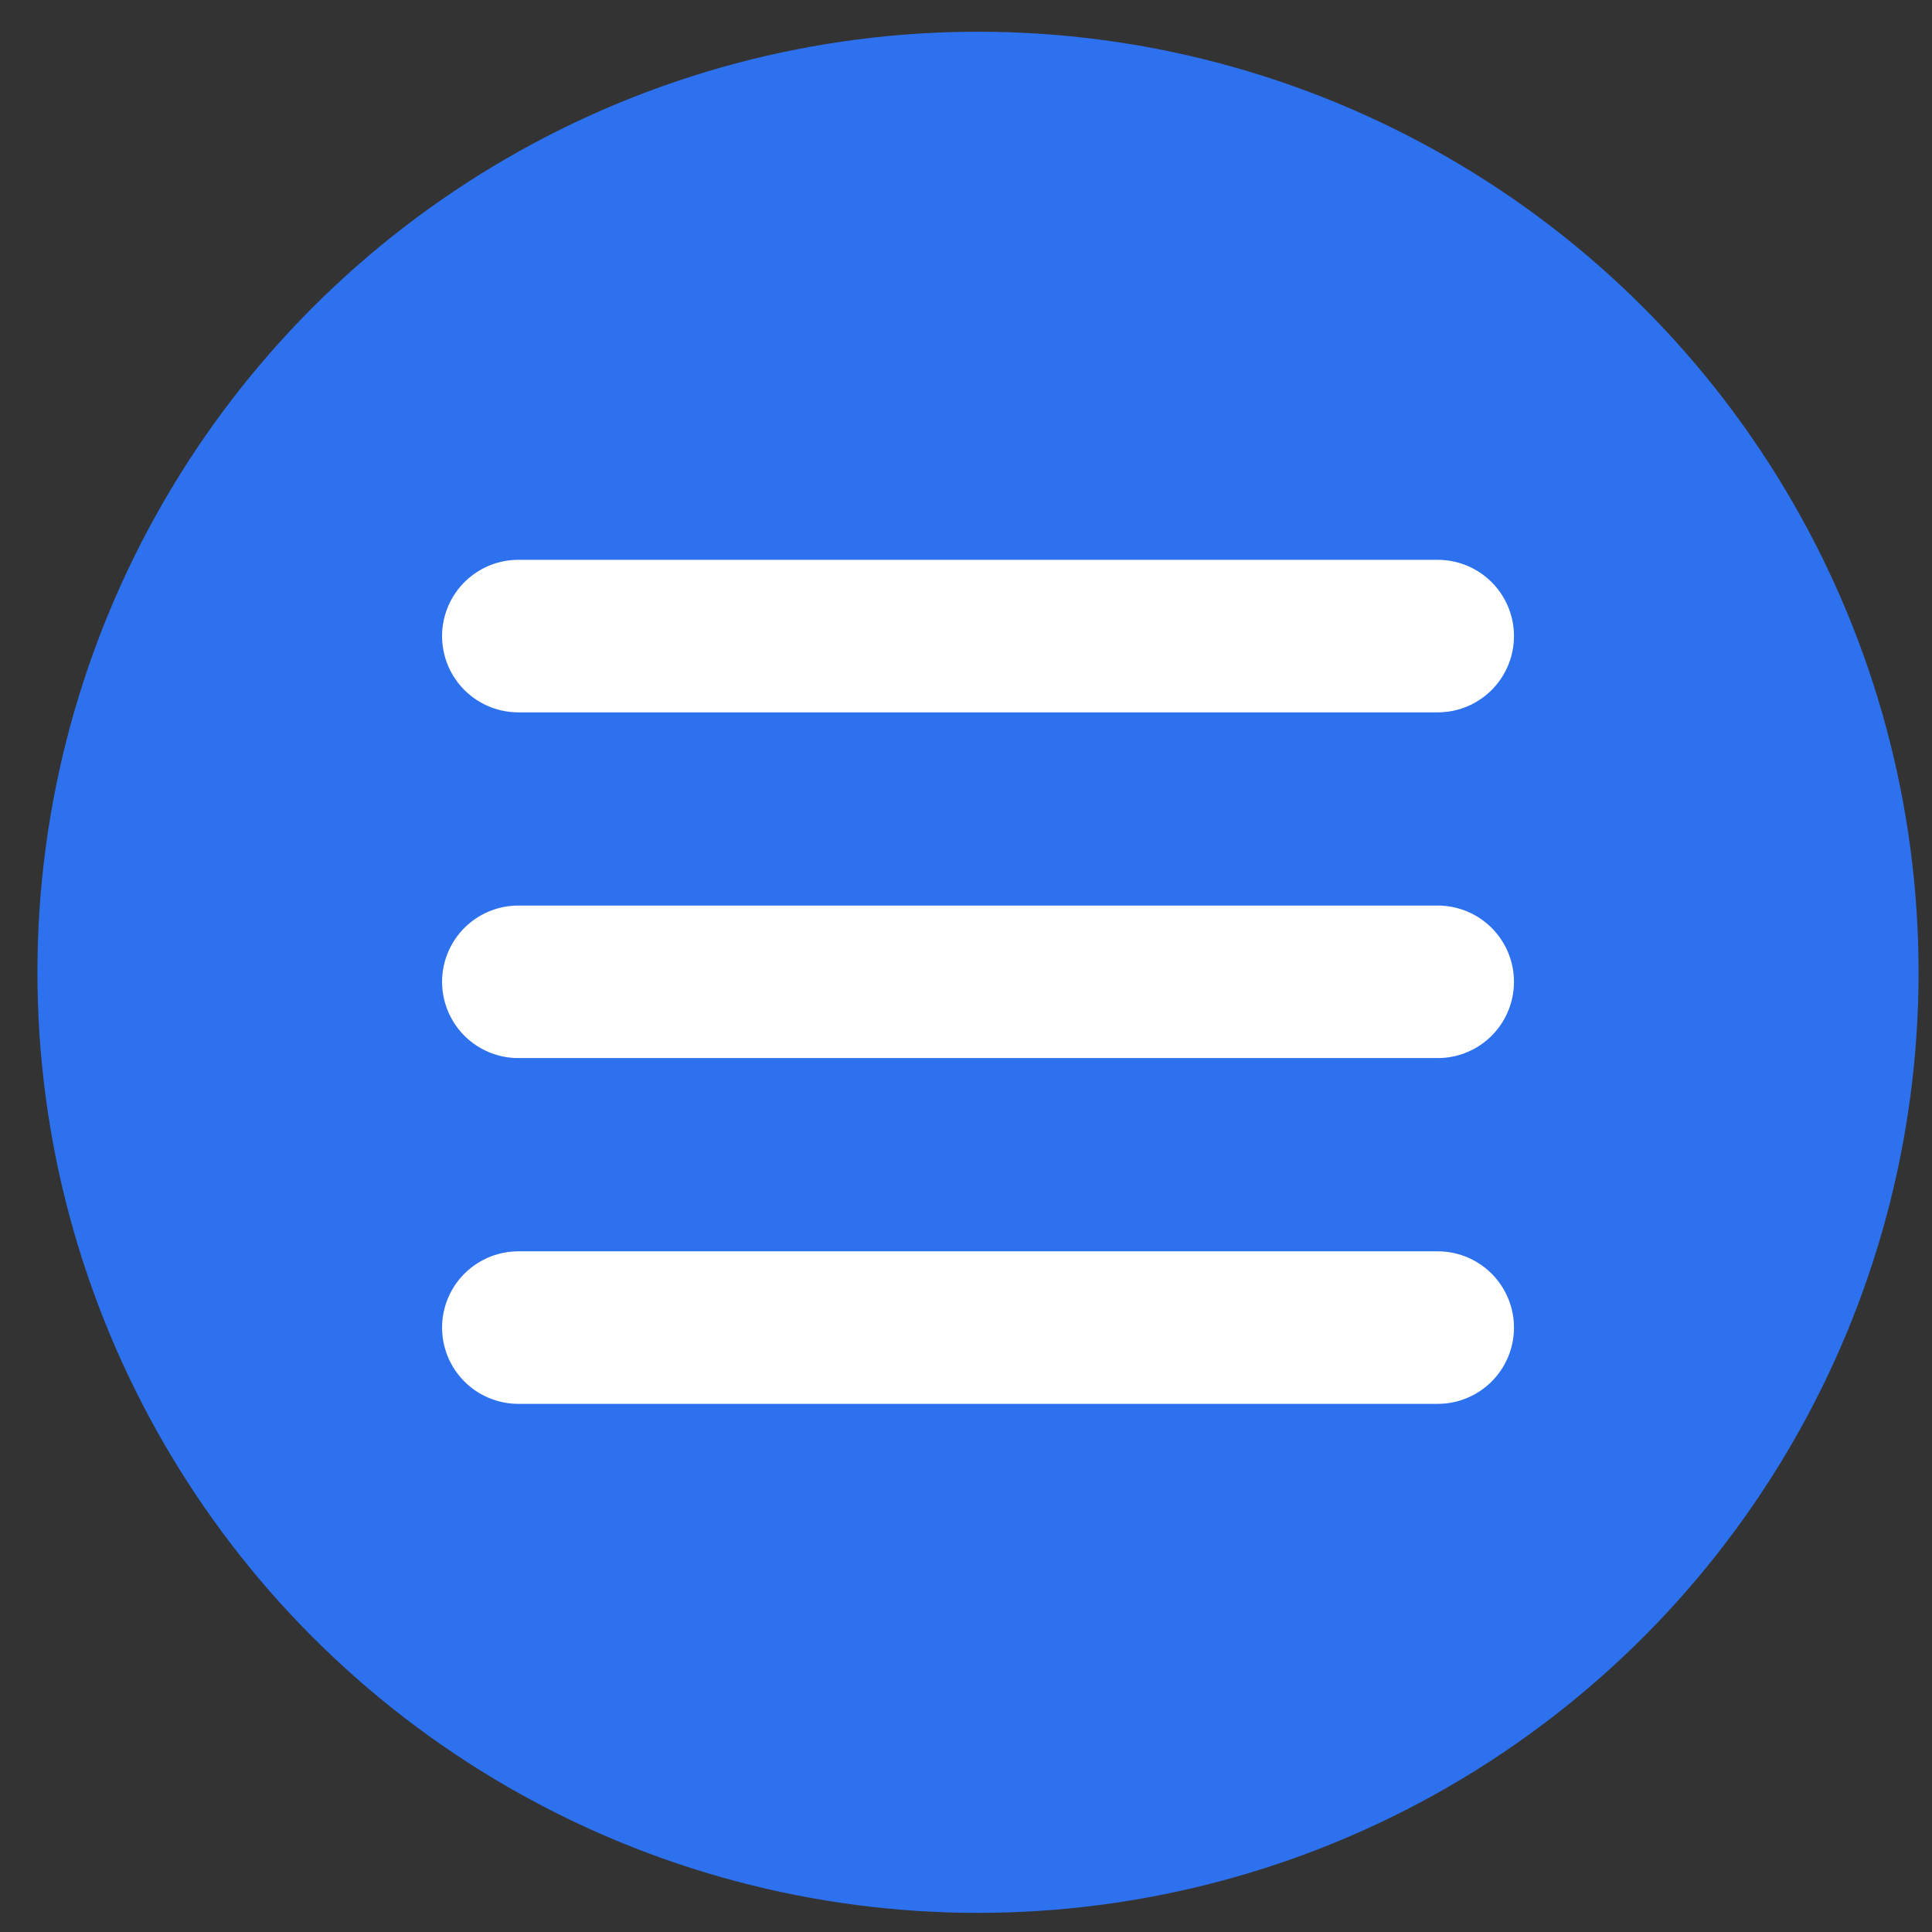 <?xml version="1.0" encoding="UTF-8" standalone="no"?><!DOCTYPE svg PUBLIC "-//W3C//DTD SVG 1.1//EN" "http://www.w3.org/Graphics/SVG/1.1/DTD/svg11.dtd"><svg width="100%" height="100%" viewBox="0 0 38 38" version="1.1" xmlns="http://www.w3.org/2000/svg" xmlns:xlink="http://www.w3.org/1999/xlink" xml:space="preserve" xmlns:serif="http://www.serif.com/" style="fill-rule:evenodd;clip-rule:evenodd;stroke-linecap:round;stroke-miterlimit:1.5;"><rect x="0" y="0" width="38" height="38" fill="#333333" stroke="none"/><circle id="mobile-menu-button" serif:id="mobile menu button" cx="19.236" cy="19.124" r="18.5" style="fill:#2d71ee;"/><clipPath id="_clip1"><circle cx="19.236" cy="19.124" r="18.5"/></clipPath><g clip-path="url(#_clip1)"><g><path d="M10.195,12.511l18.083,0" style="fill:none;stroke:#fff;stroke-width:3px;"/><path d="M10.195,19.311l18.083,0" style="fill:none;stroke:#fff;stroke-width:3px;"/><path d="M10.195,26.112l18.083,0" style="fill:none;stroke:#fff;stroke-width:3px;"/></g></g></svg>